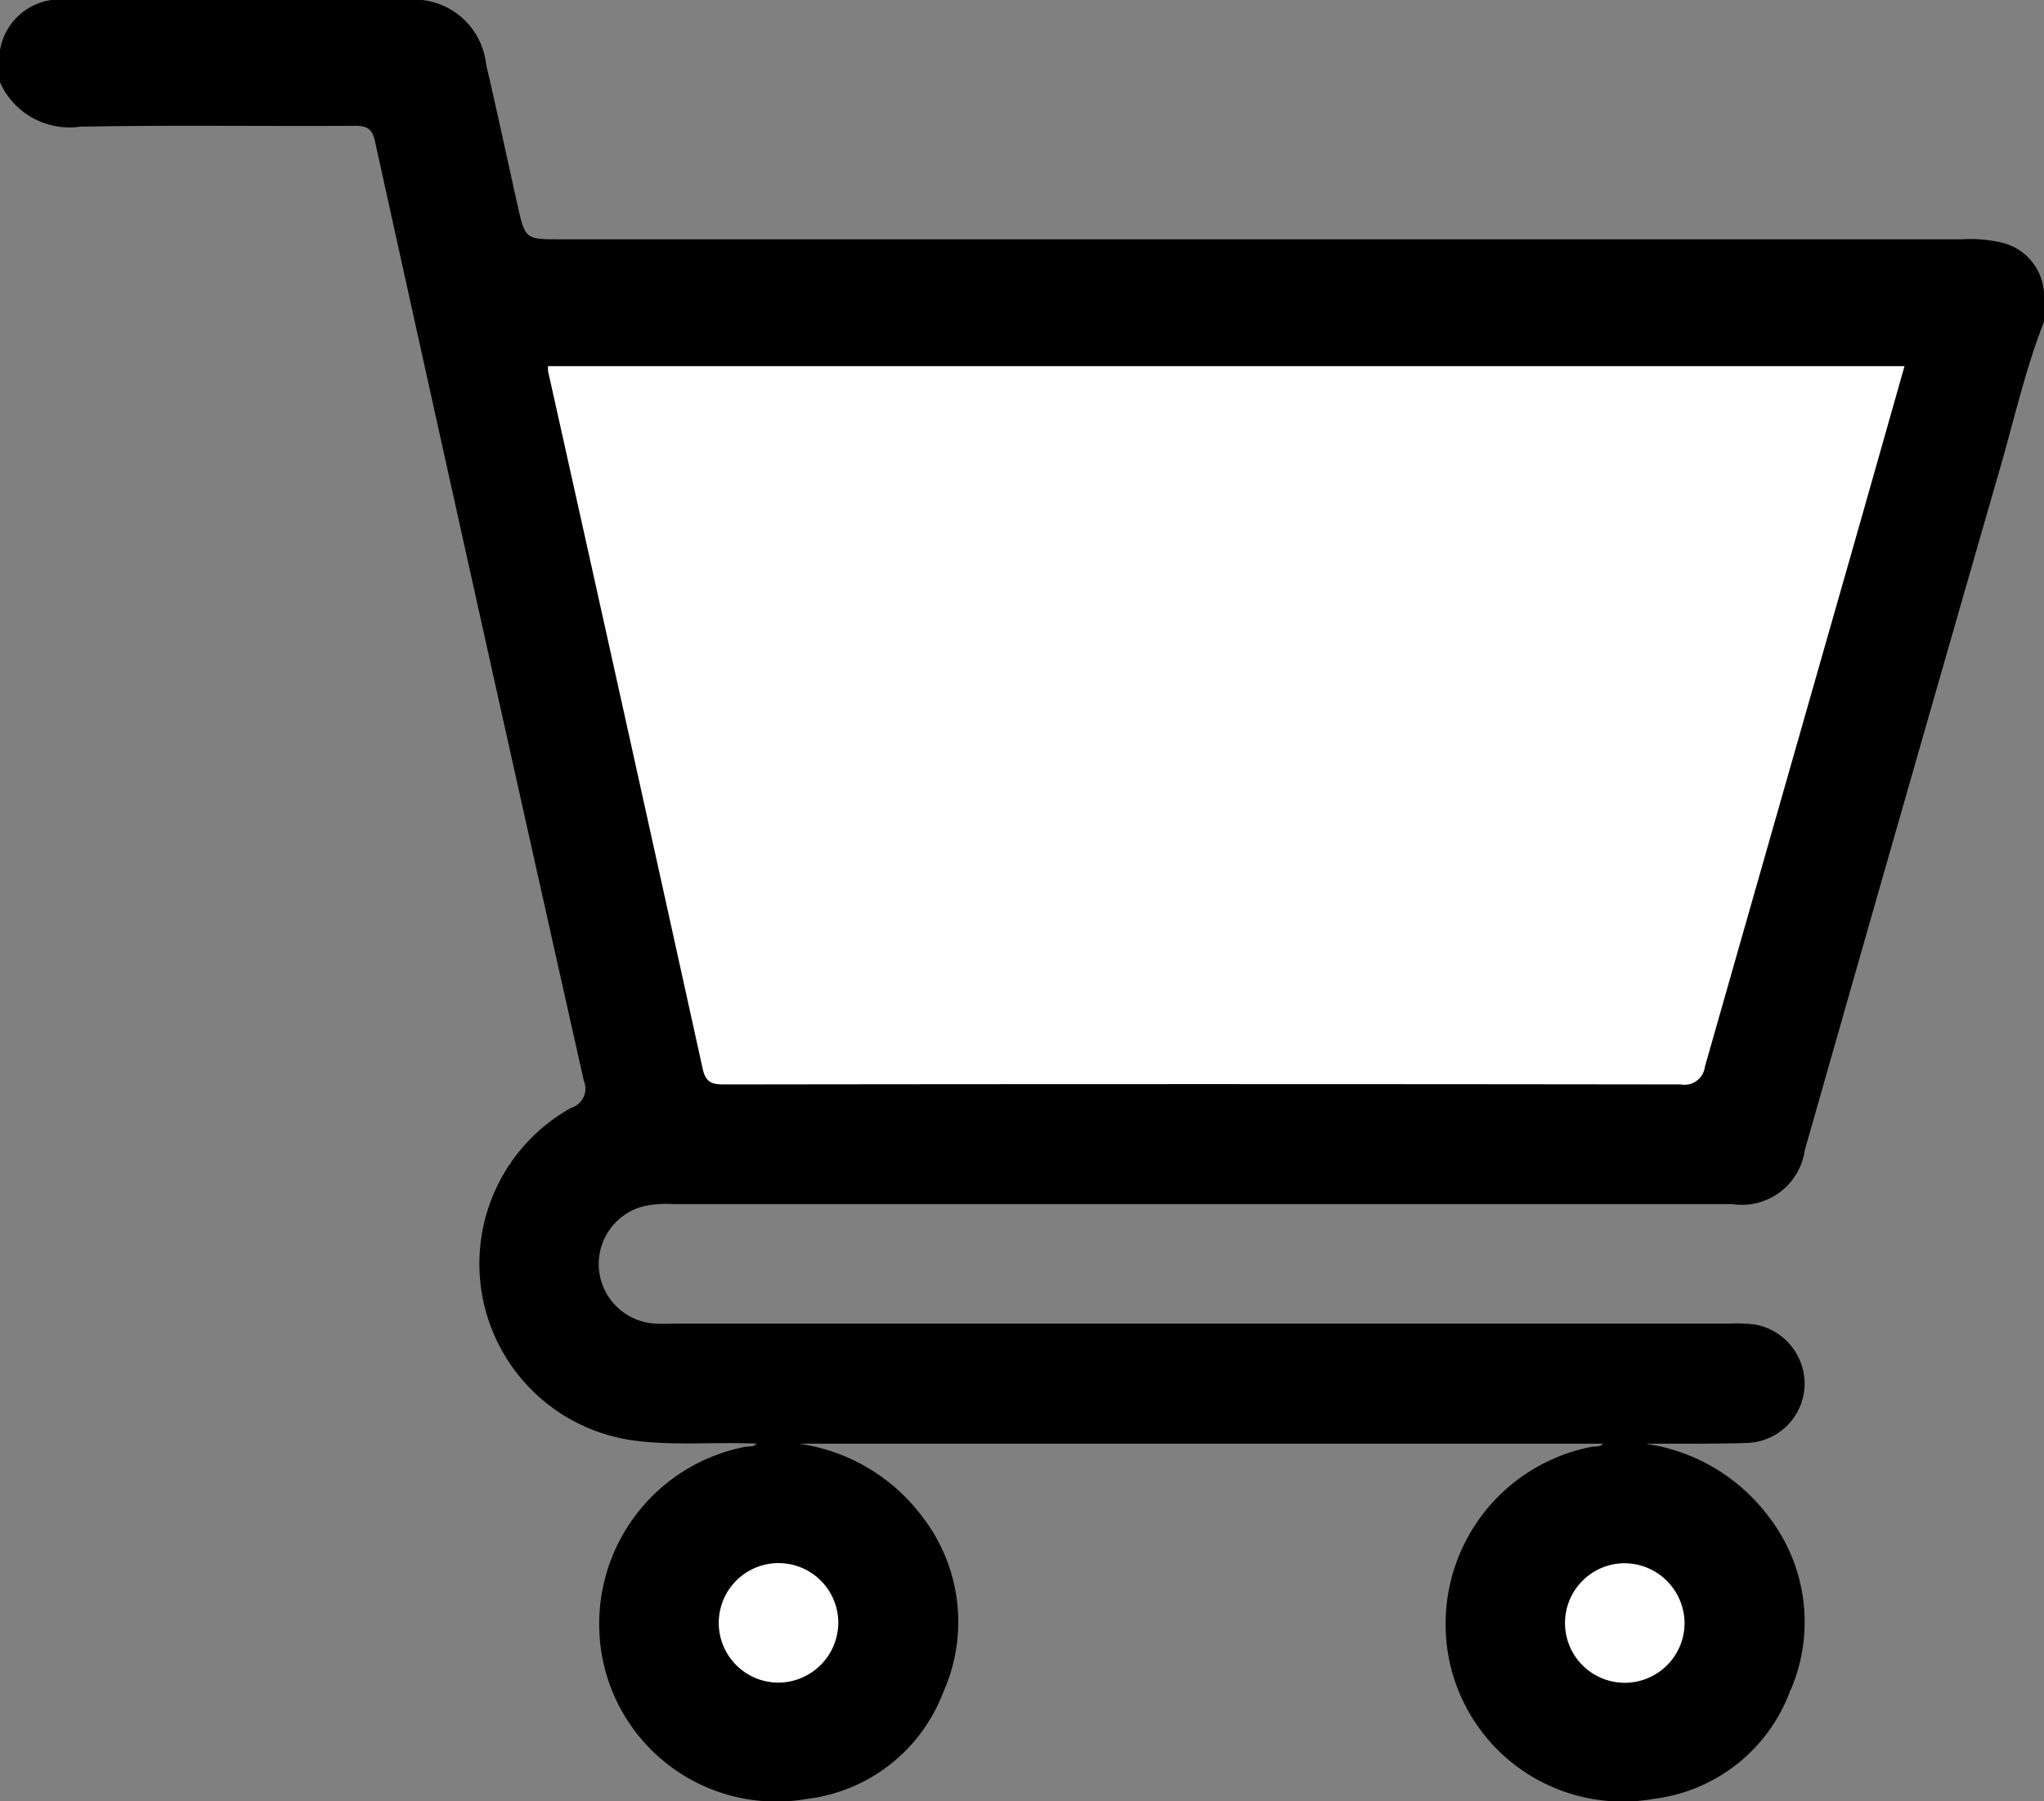 <svg id="Group_1079" data-name="Group 1079" xmlns="http://www.w3.org/2000/svg" xmlns:xlink="http://www.w3.org/1999/xlink" width="28.006" height="24.681" viewBox="0 0 28.006 24.681">
  <rect x="0" y="0" width="28.006" height="24.681" fill="#808080" stroke="none"/>
  <defs>
    <clipPath id="clip-path">
      <rect id="Rectangle_2127" data-name="Rectangle 2127" width="28.006" height="24.681" fill="none"/>
    </clipPath>
  </defs>
  <g id="Group_1078" data-name="Group 1078" clip-path="url(#clip-path)">
    <path id="Path_1841" data-name="Path 1841" d="M28.006,4.409c-.255.649-.406,1.329-.6,2q-1.346,4.674-2.678,9.353a.871.871,0,0,1-.991.738H9.222a1.408,1.408,0,0,0-.407.03.817.817,0,0,0,.172,1.607c.1.007.2,0,.3,0H23.7a1.984,1.984,0,0,1,.354.014.826.826,0,0,1,.67.869.816.816,0,0,1-.8.753c-.455.014-.91.008-1.366.01a.548.548,0,0,1-.592,0h-11a.548.548,0,0,1-.592,0c-.563-.028-1.128.031-1.691-.044a2.444,2.444,0,0,1-.856-4.559A.274.274,0,0,0,8,14.812Q6.556,8.375,5.137,1.932c-.036-.162-.105-.209-.271-.208-1.257.008-2.514-.012-3.771.012A1.04,1.04,0,0,1,0,1.127V.689A.833.833,0,0,1,.939,0Q3.25,0,5.56,0a.993.993,0,0,1,1.1.88c.149.639.286,1.281.429,1.921.106.478.106.478.589.478H26.875a1.892,1.892,0,0,1,.569.05.751.751,0,0,1,.562.692Z" transform="translate(0 0)"/>
    <path id="Path_1842" data-name="Path 1842" d="M152.126,361.564h.592a2.558,2.558,0,0,1,1.681,1.006,2.357,2.357,0,0,1,.28,2.4,2.29,2.29,0,0,1-1.865,1.459,2.427,2.427,0,0,1-2.845-2.276,2.472,2.472,0,0,1,2-2.549c.052-.008.111.006.152-.042" transform="translate(-141.756 -341.779)"/>
    <path id="Path_1843" data-name="Path 1843" d="M364.05,361.564h.592a2.558,2.558,0,0,1,1.681,1.006,2.357,2.357,0,0,1,.28,2.4,2.29,2.29,0,0,1-1.865,1.459,2.427,2.427,0,0,1-2.845-2.276,2.472,2.472,0,0,1,2-2.549c.052-.008.111.006.152-.042" transform="translate(-342.083 -341.779)"/>
    <path id="Path_1844" data-name="Path 1844" d="M137.234,91.685h18.584c-.263.927-.522,1.843-.783,2.757q-.977,3.421-1.952,6.842a.281.281,0,0,1-.331.244q-6.55-.009-13.1,0c-.165,0-.256-.019-.3-.209q-1.053-4.783-2.119-9.562a.412.412,0,0,1,0-.071" transform="translate(-129.723 -86.668)" fill="#fefefe"/>
    <path id="Path_1845" data-name="Path 1845" d="M180.78,393.1a.819.819,0,1,1,.822-.809.826.826,0,0,1-.822.809" transform="translate(-170.116 -370.043)" fill="#fefefe"/>
    <path id="Path_1846" data-name="Path 1846" d="M393.522,392.284a.819.819,0,1,1-.814-.817.826.826,0,0,1,.814.817" transform="translate(-370.441 -370.046)" fill="#fefefe"/>
  </g>
</svg>
